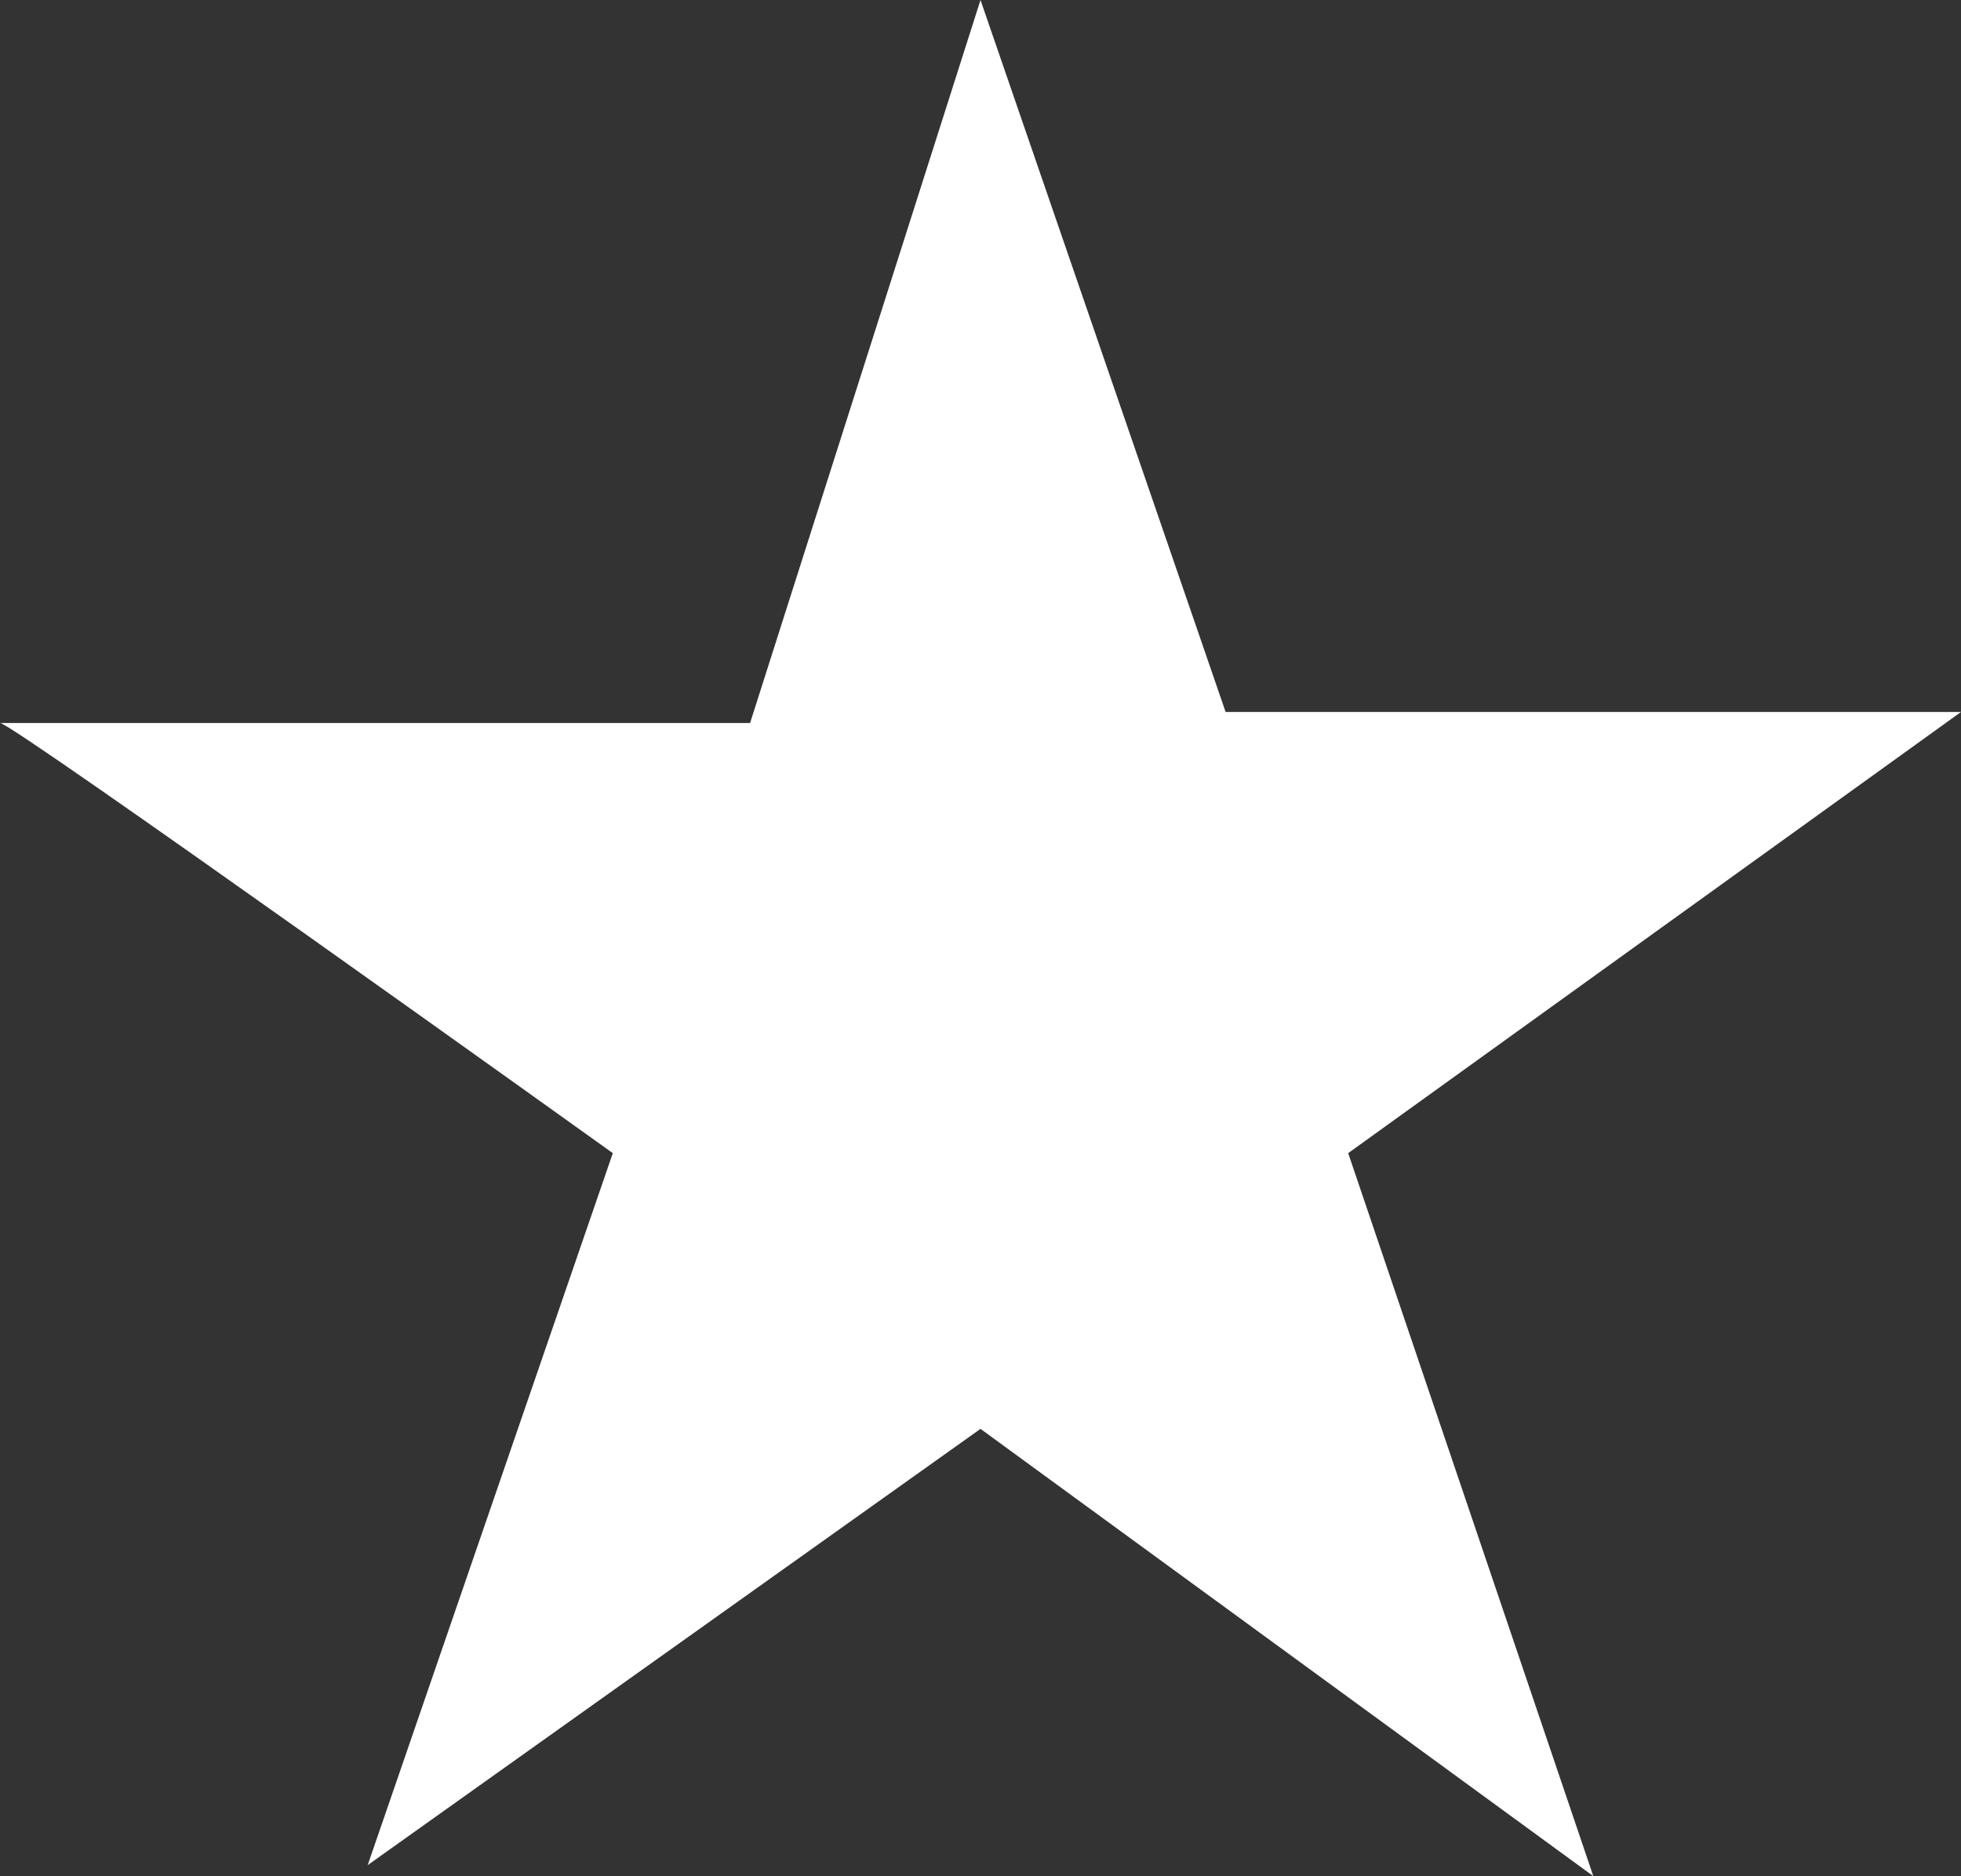 <svg xmlns="http://www.w3.org/2000/svg" viewBox="0 0 16 15.31"><rect x="0" y="0" width="16" height="15.31" fill="#333333" stroke="none"/><defs><style>.cls-1{fill:#fff;fill-rule:evenodd;}</style></defs><title>Artboard 2 copy 83</title><g id="RAW_ICONS_-_SQUARE_ROUNDED_CIRCLE" data-name="RAW ICONS - SQUARE / ROUNDED / CIRCLE"><path class="cls-1" d="M0,5.9H6.12L8,0l2,5.81h6l-5,3.6,2,5.9-5-3.65L3,15.22,5,9.41S.06,5.87,0,5.9Z"/></g></svg>
